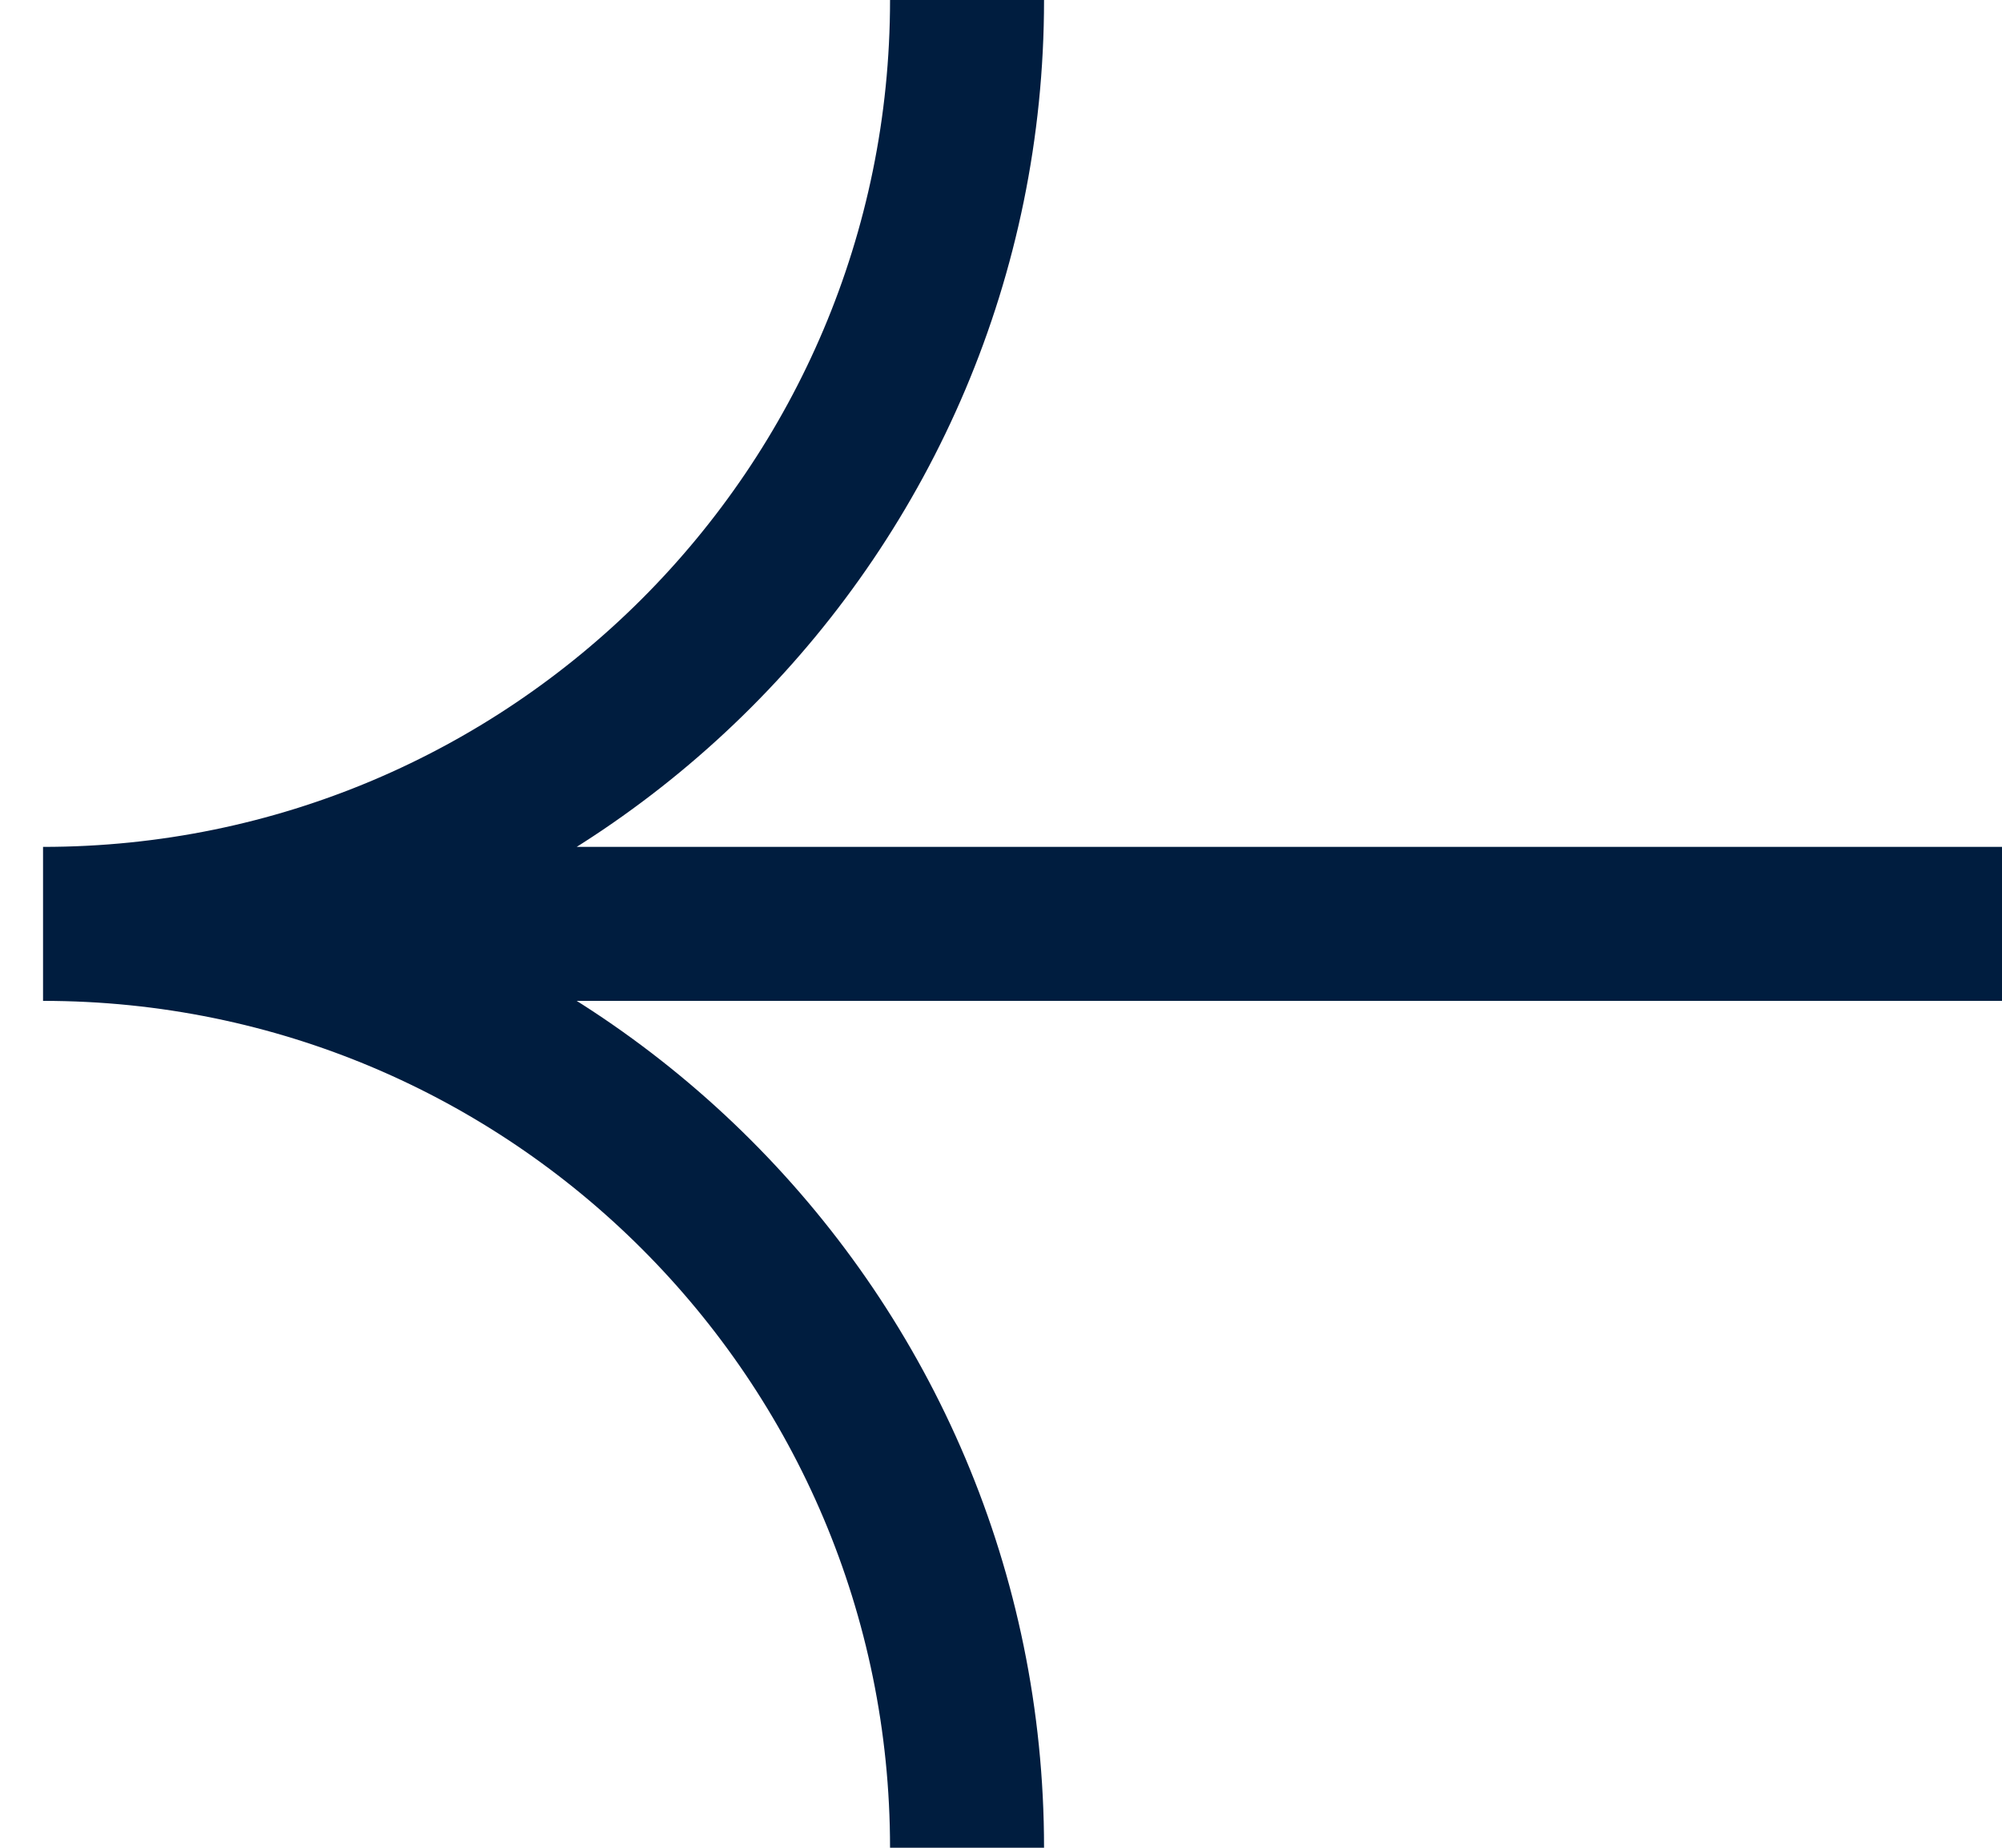 <svg width="26" height="24" viewBox="0 0 26 24" fill="none" xmlns="http://www.w3.org/2000/svg">
<path d="M0.559 12C7.186 12 12.559 17.373 12.559 24M0.559 12C7.186 12 12.559 6.627 12.559 0M0.559 12H26" stroke="#001D3F" stroke-width="2"/>
</svg>
